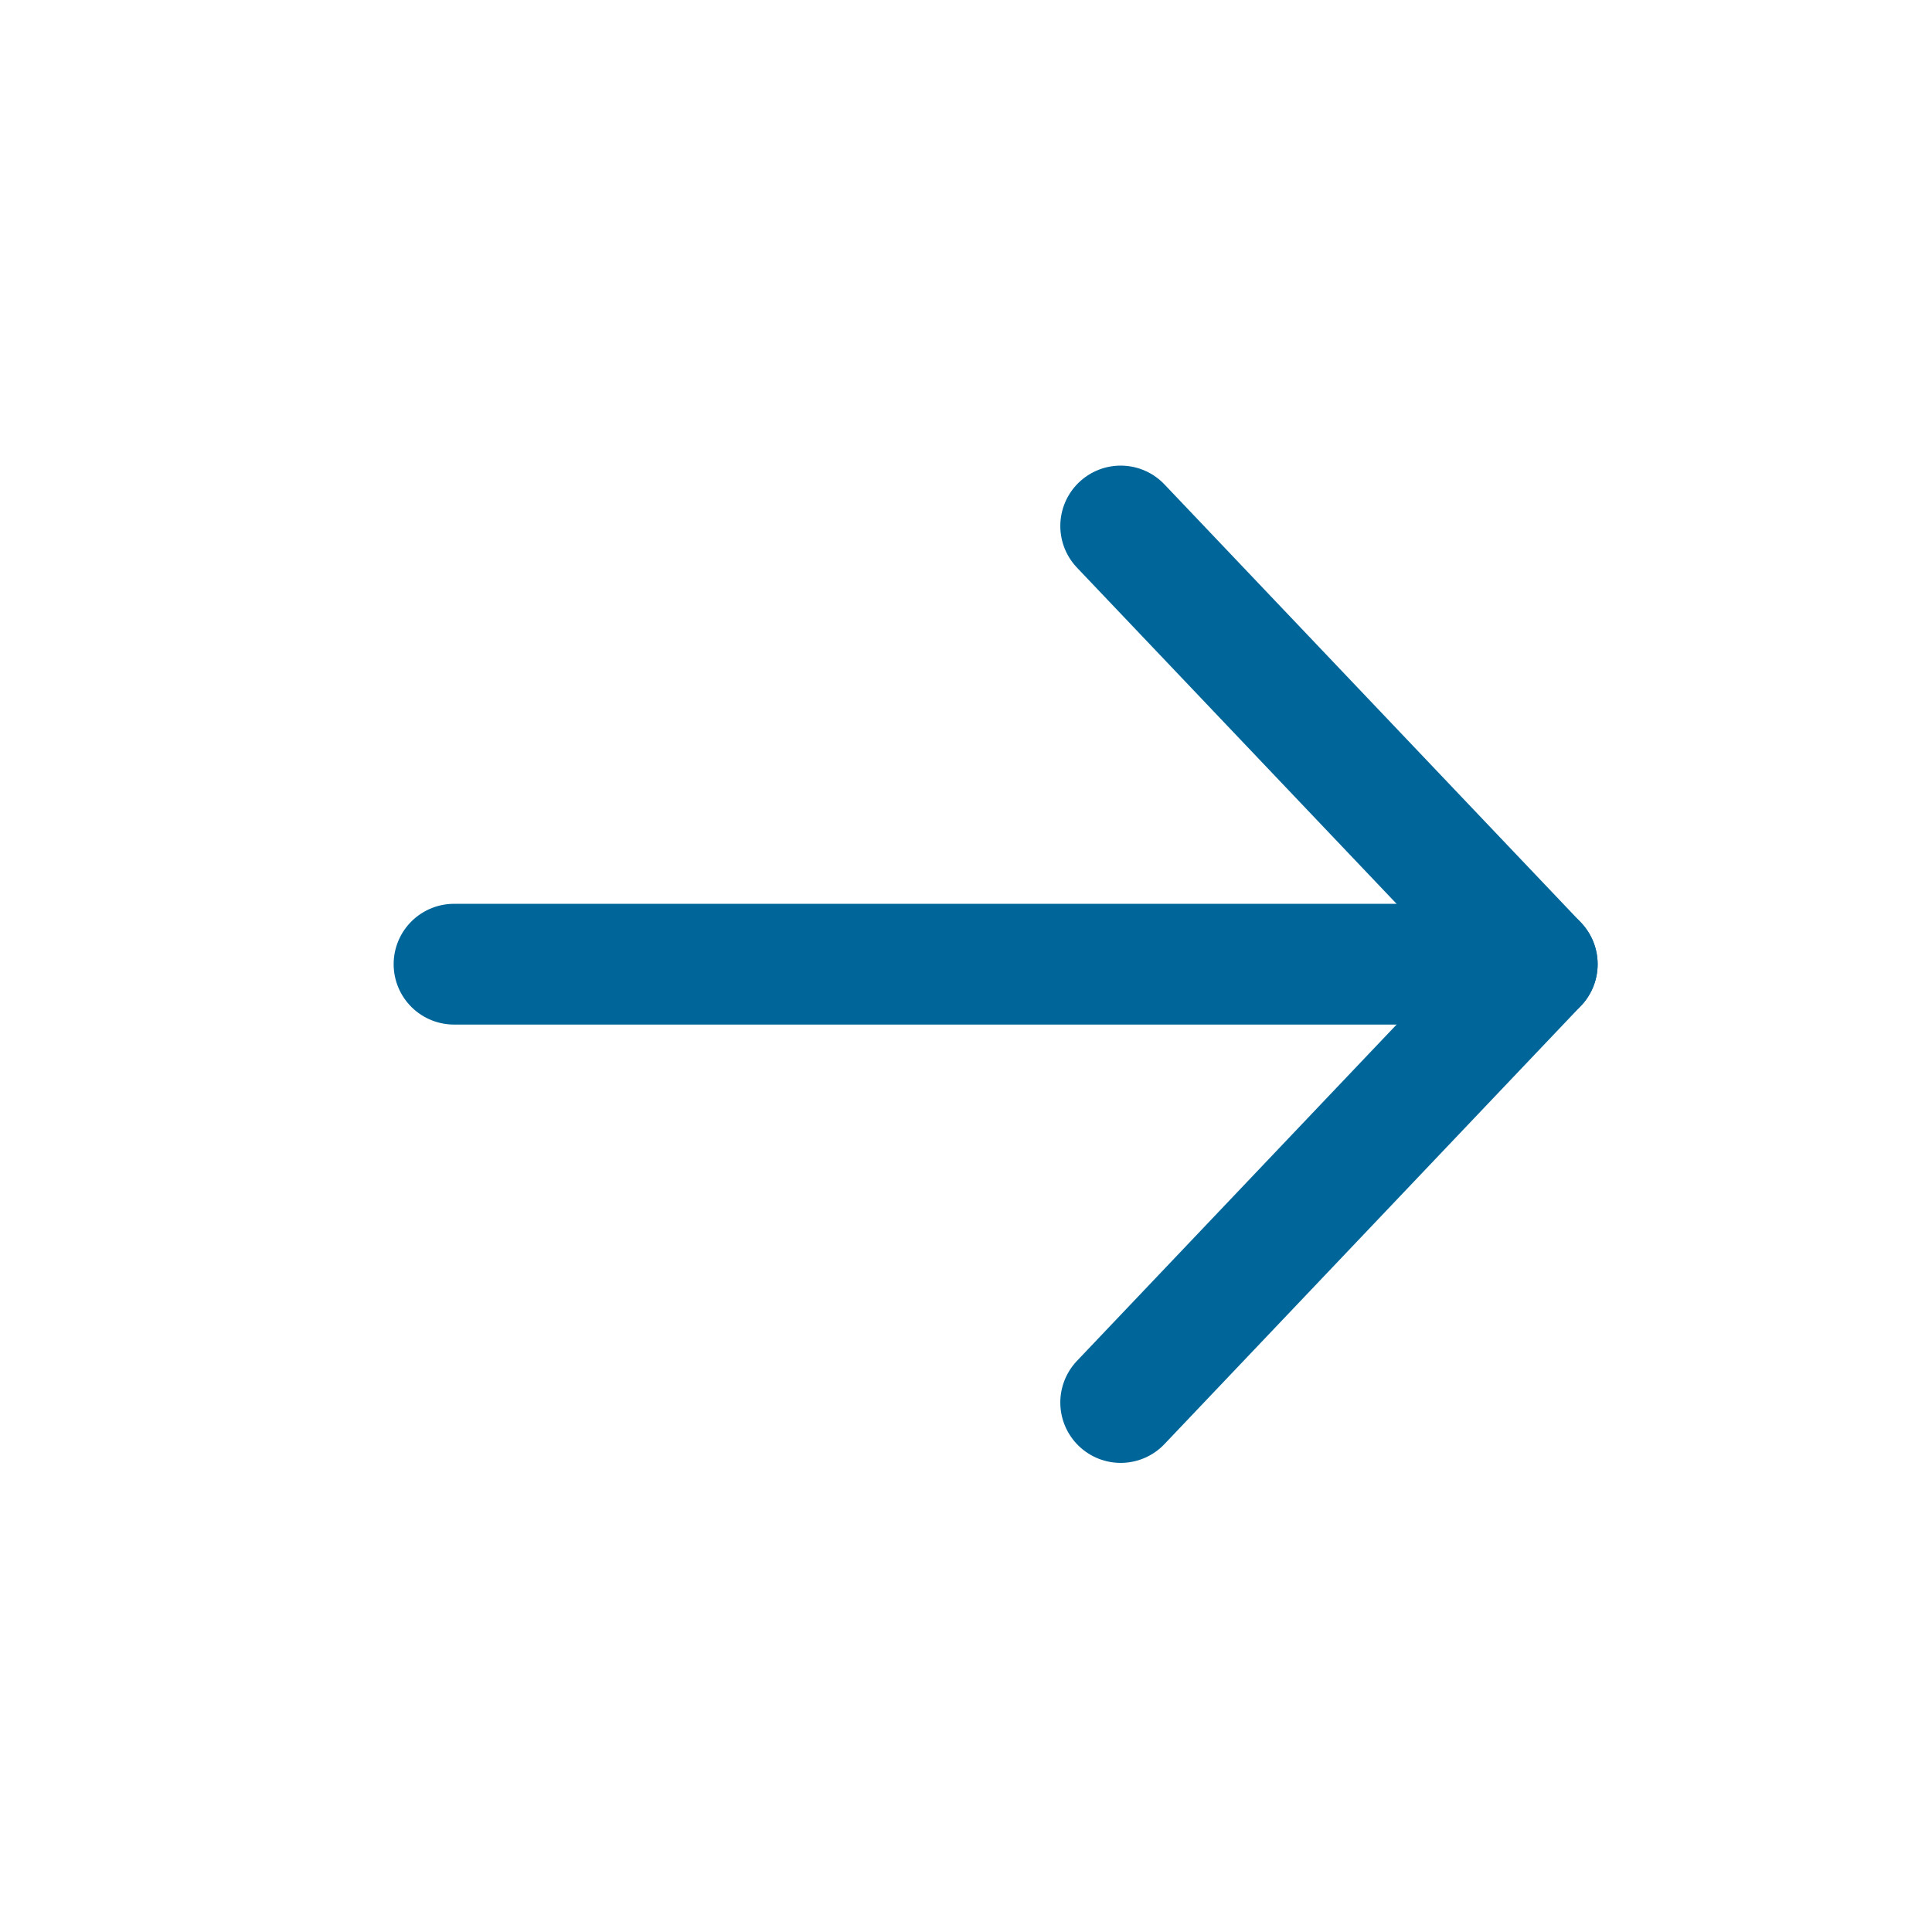 <svg width="16" height="16" viewBox="0 0 16 16" fill="none" xmlns="http://www.w3.org/2000/svg">
<path d="M3.76 7.985H12.731" stroke="#006699" stroke-linecap="round" stroke-linejoin="round"/>
<path d="M9.281 4.356L12.731 7.985L9.281 11.615" stroke="#006699" stroke-linecap="round" stroke-linejoin="round"/>
</svg>
